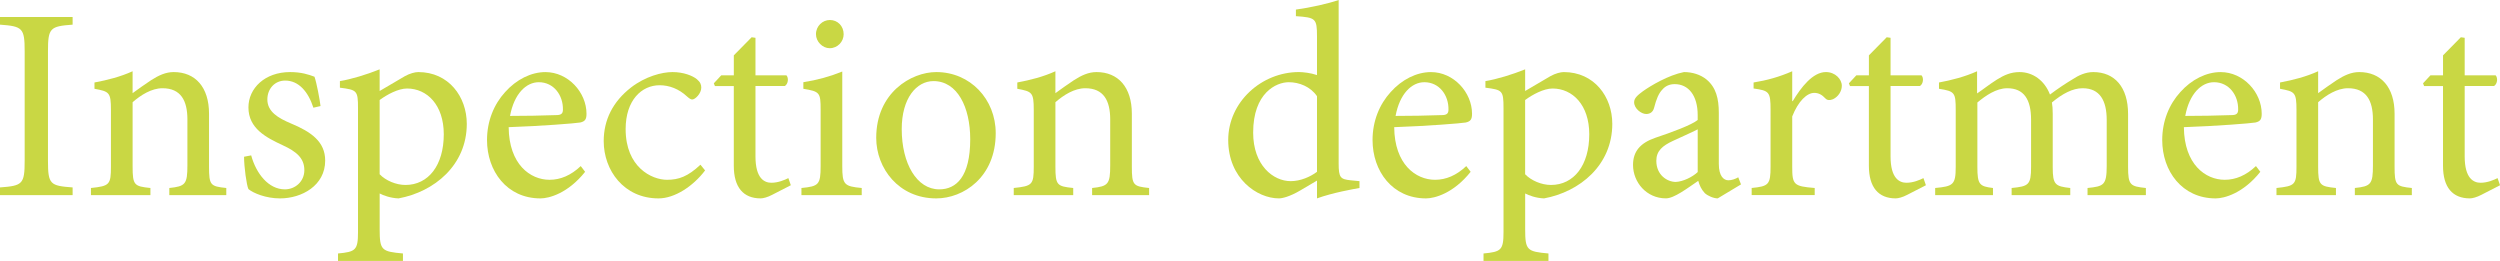 <?xml version="1.0" encoding="utf-8"?>
<!-- Generator: Adobe Illustrator 16.0.0, SVG Export Plug-In . SVG Version: 6.00 Build 0)  -->
<!DOCTYPE svg PUBLIC "-//W3C//DTD SVG 1.1//EN" "http://www.w3.org/Graphics/SVG/1.1/DTD/svg11.dtd">
<svg version="1.1" id="レイヤー_1" xmlns="http://www.w3.org/2000/svg" xmlns:xlink="http://www.w3.org/1999/xlink" x="0px"
	 y="0px" width="146.031px" height="15.239px" viewBox="0 0 146.031 15.239" enable-background="new 0 0 146.031 15.239"
	 xml:space="preserve">
<g>
	<path fill="#C9D744" d="M0,11.397v-0.449c1.313-0.096,1.441-0.191,1.441-1.553V2.993C1.441,1.632,1.313,1.537,0,1.44V0.992h4.242
		V1.44c-1.313,0.096-1.44,0.192-1.44,1.553v6.402c0,1.377,0.128,1.457,1.44,1.553v0.449H0z"/>
	<path fill="#C9D744" d="M9.89,11.397v-0.416c0.944-0.097,1.057-0.225,1.057-1.329V6.979c0-1.104-0.385-1.825-1.457-1.825
		c-0.64,0-1.265,0.4-1.744,0.816v3.762c0,1.089,0.096,1.152,1.04,1.249v0.416H5.312v-0.416C6.4,10.868,6.48,10.788,6.48,9.732V6.418
		c0-1.024-0.096-1.072-0.961-1.232V4.818c0.769-0.144,1.521-0.336,2.226-0.656v1.28c0.32-0.24,0.672-0.48,1.072-0.752
		c0.448-0.288,0.864-0.48,1.328-0.48c1.265,0,2.065,0.88,2.065,2.433v3.089c0,1.089,0.08,1.152,1.008,1.249v0.416H9.89z"/>
	<path fill="#C9D744" d="M18.306,6.291c-0.305-0.944-0.864-1.585-1.648-1.585c-0.608,0-1.041,0.48-1.041,1.104
		c0,0.72,0.641,1.088,1.36,1.393c1.201,0.497,2.018,1.073,2.018,2.177c0,1.457-1.361,2.209-2.642,2.209
		c-0.816,0-1.553-0.304-1.841-0.544c-0.111-0.224-0.256-1.313-0.256-1.889l0.416-0.08c0.288,1.056,1.009,1.985,1.969,1.985
		c0.593,0,1.137-0.449,1.137-1.121c0-0.704-0.464-1.088-1.265-1.457c-0.96-0.447-2.001-0.977-2.001-2.208
		c0-1.121,0.961-2.065,2.434-2.065c0.656,0,1.088,0.144,1.424,0.272c0.129,0.368,0.305,1.313,0.353,1.713L18.306,6.291z"/>
	<path fill="#C9D744" d="M23.649,4.45c0.288-0.16,0.592-0.24,0.784-0.24c1.776,0,2.833,1.441,2.833,3.025
		c0,2.417-1.904,3.97-3.985,4.354c-0.464-0.016-0.896-0.176-1.104-0.288v2.097c0,1.217,0.112,1.297,1.36,1.408v0.434h-3.793v-0.434
		c1.024-0.096,1.168-0.191,1.168-1.248V6.322c0-1.04-0.063-1.072-1.057-1.2V4.738c0.673-0.112,1.569-0.384,2.321-0.688v1.265
		L23.649,4.45z M22.177,10.18c0.353,0.368,0.96,0.624,1.505,0.624c1.345,0,2.24-1.152,2.24-2.961c0-1.713-0.976-2.673-2.145-2.673
		c-0.512,0-1.168,0.352-1.601,0.672V10.18z"/>
	<path fill="#C9D744" d="M34.178,10.036c-1.008,1.265-2.112,1.553-2.608,1.553c-1.969,0-3.122-1.601-3.122-3.409
		c0-1.104,0.4-2.081,1.057-2.801c0.656-0.736,1.521-1.168,2.354-1.168c1.328,0,2.4,1.185,2.4,2.433c0,0.32-0.08,0.448-0.368,0.512
		c-0.271,0.048-2.272,0.208-4.178,0.272c0.017,2.177,1.265,3.074,2.386,3.074c0.64,0,1.248-0.256,1.824-0.801L34.178,10.036z
		 M29.792,6.771c0.896,0,1.777-0.016,2.705-0.048c0.288,0,0.385-0.096,0.385-0.32c0.016-0.832-0.528-1.601-1.409-1.601
		C30.736,4.802,30.032,5.474,29.792,6.771z"/>
	<path fill="#C9D744" d="M41.186,9.956c-0.704,0.929-1.776,1.633-2.721,1.633c-2.017,0-3.201-1.633-3.201-3.346
		c0-1.232,0.528-2.304,1.601-3.137c0.832-0.64,1.793-0.896,2.417-0.896c0.641,0,1.168,0.208,1.425,0.417
		c0.208,0.176,0.256,0.32,0.256,0.496c0,0.336-0.353,0.688-0.528,0.688c-0.08,0-0.16-0.048-0.304-0.176
		c-0.48-0.448-1.041-0.656-1.601-0.656c-1.057,0-1.985,0.88-1.985,2.562c0,2.225,1.521,2.961,2.417,2.961
		c0.688,0,1.217-0.192,1.953-0.881L41.186,9.956z"/>
	<path fill="#C9D744" d="M45.104,11.38c-0.272,0.144-0.528,0.208-0.673,0.208c-1.008,0-1.568-0.641-1.568-1.904V5.026h-1.104
		l-0.063-0.16l0.432-0.464h0.736V3.233l1.041-1.057l0.224,0.032v2.193h1.809c0.145,0.16,0.097,0.512-0.096,0.624h-1.713v4.113
		c0,1.297,0.528,1.537,0.929,1.537c0.399,0,0.768-0.16,0.992-0.271l0.144,0.416L45.104,11.38z"/>
	<path fill="#C9D744" d="M46.814,11.397v-0.416c1.009-0.097,1.121-0.193,1.121-1.281V6.402c0-0.992-0.048-1.056-1.009-1.216V4.802
		c0.816-0.128,1.569-0.336,2.273-0.624V9.7c0,1.088,0.111,1.185,1.136,1.281v0.416H46.814z M47.663,2
		c0-0.48,0.385-0.832,0.816-0.832c0.448,0,0.801,0.352,0.801,0.832c0,0.432-0.353,0.816-0.816,0.816
		C48.048,2.817,47.663,2.433,47.663,2z"/>
	<path fill="#C9D744" d="M58.162,7.779c0,2.577-1.889,3.81-3.474,3.81c-2.193,0-3.506-1.761-3.506-3.537
		c0-2.641,2.049-3.842,3.506-3.842C56.673,4.209,58.162,5.794,58.162,7.779z M52.672,7.54c0,2.016,0.88,3.521,2.192,3.521
		c0.993,0,1.809-0.736,1.809-2.93c0-1.873-0.752-3.394-2.145-3.394C53.536,4.738,52.672,5.73,52.672,7.54z"/>
	<path fill="#C9D744" d="M63.793,11.397v-0.416c0.944-0.097,1.057-0.225,1.057-1.329V6.979c0-1.104-0.385-1.825-1.457-1.825
		c-0.64,0-1.265,0.4-1.744,0.816v3.762c0,1.089,0.096,1.152,1.04,1.249v0.416h-3.474v-0.416c1.089-0.113,1.169-0.193,1.169-1.249
		V6.418c0-1.024-0.097-1.072-0.961-1.232V4.818c0.769-0.144,1.521-0.336,2.226-0.656v1.28c0.32-0.24,0.672-0.48,1.072-0.752
		c0.448-0.288,0.864-0.48,1.328-0.48c1.265,0,2.065,0.88,2.065,2.433v3.089c0,1.089,0.08,1.152,1.008,1.249v0.416H63.793z"/>
	<path fill="#C9D744" d="M79.41,10.981c-0.353,0.063-1.553,0.271-2.481,0.607v-1.04l-0.976,0.576
		c-0.625,0.368-1.057,0.464-1.249,0.464c-1.28,0-2.961-1.168-2.961-3.409c0-2.225,1.952-3.97,4.13-3.97
		c0.224,0,0.688,0.048,1.056,0.176V2.129c0-1.057-0.08-1.104-1.232-1.185V0.56c0.833-0.112,1.905-0.352,2.497-0.56v9.555
		c0,0.833,0.112,0.913,0.704,0.977l0.513,0.049V10.981z M76.929,5.618c-0.384-0.56-1.04-0.816-1.648-0.816
		c-0.736,0-2.081,0.625-2.081,2.945c0,1.905,1.169,2.834,2.193,2.834c0.576,0,1.152-0.256,1.536-0.545V5.618z"/>
	<path fill="#C9D744" d="M85.904,10.036c-1.008,1.265-2.112,1.553-2.608,1.553c-1.969,0-3.122-1.601-3.122-3.409
		c0-1.104,0.4-2.081,1.057-2.801c0.656-0.736,1.521-1.168,2.354-1.168c1.328,0,2.4,1.185,2.4,2.433c0,0.32-0.08,0.448-0.368,0.512
		c-0.271,0.048-2.272,0.208-4.178,0.272c0.017,2.177,1.265,3.074,2.386,3.074c0.64,0,1.248-0.256,1.824-0.801L85.904,10.036z
		 M81.519,6.771c0.896,0,1.777-0.016,2.705-0.048c0.288,0,0.385-0.096,0.385-0.32c0.016-0.832-0.528-1.601-1.409-1.601
		C82.463,4.802,81.759,5.474,81.519,6.771z"/>
	<path fill="#C9D744" d="M90.561,4.45c0.288-0.16,0.592-0.24,0.784-0.24c1.776,0,2.833,1.441,2.833,3.025
		c0,2.417-1.904,3.97-3.985,4.354c-0.464-0.016-0.896-0.176-1.104-0.288v2.097c0,1.217,0.112,1.297,1.36,1.408v0.434h-3.793v-0.434
		c1.024-0.096,1.168-0.191,1.168-1.248V6.322c0-1.04-0.063-1.072-1.057-1.2V4.738c0.673-0.112,1.569-0.384,2.321-0.688v1.265
		L90.561,4.45z M89.088,10.18c0.353,0.368,0.96,0.624,1.505,0.624c1.345,0,2.24-1.152,2.24-2.961c0-1.713-0.976-2.673-2.145-2.673
		c-0.512,0-1.168,0.352-1.601,0.672V10.18z"/>
	<path fill="#C9D744" d="M100.336,11.588c-0.24,0-0.576-0.145-0.752-0.304c-0.209-0.224-0.305-0.448-0.385-0.721
		c-0.64,0.433-1.408,1.024-1.889,1.024c-1.137,0-1.921-0.944-1.921-1.953c0-0.783,0.416-1.279,1.297-1.584
		c0.96-0.32,2.129-0.752,2.48-1.041V6.723c0-1.152-0.544-1.809-1.344-1.809c-0.32,0-0.561,0.128-0.721,0.32
		c-0.208,0.208-0.353,0.561-0.48,1.057c-0.063,0.256-0.24,0.368-0.464,0.368c-0.288,0-0.704-0.32-0.704-0.688
		c0-0.24,0.208-0.416,0.512-0.64c0.448-0.32,1.489-0.944,2.401-1.121c0.48,0,0.96,0.144,1.313,0.432
		c0.561,0.464,0.721,1.121,0.721,1.953v2.977c0,0.72,0.288,0.96,0.56,0.96c0.192,0,0.416-0.08,0.576-0.176l0.16,0.416
		L100.336,11.588z M99.167,7.555c-0.336,0.176-1.104,0.512-1.44,0.672c-0.624,0.288-0.977,0.592-0.977,1.168
		c0,0.833,0.641,1.232,1.137,1.232c0.416-0.016,0.977-0.287,1.28-0.576V7.555z"/>
	<path fill="#C9D744" d="M104.719,5.906c0.48-0.8,1.169-1.697,1.938-1.697c0.544,0,0.928,0.417,0.928,0.8
		c0,0.32-0.208,0.641-0.512,0.785c-0.192,0.08-0.336,0.064-0.433-0.032c-0.224-0.24-0.416-0.336-0.672-0.336
		c-0.416,0-0.929,0.48-1.28,1.376v2.929c0,1.056,0.08,1.152,1.313,1.249v0.416h-3.682v-0.416c0.992-0.097,1.104-0.193,1.104-1.249
		V6.418c0-1.057-0.08-1.121-0.992-1.249V4.818c0.784-0.128,1.488-0.32,2.257-0.656v1.745H104.719z"/>
	<path fill="#C9D744" d="M111.407,11.38c-0.272,0.144-0.528,0.208-0.673,0.208c-1.008,0-1.568-0.641-1.568-1.904V5.026h-1.104
		l-0.063-0.16l0.432-0.464h0.736V3.233l1.041-1.057l0.224,0.032v2.193h1.809c0.145,0.16,0.097,0.512-0.096,0.624h-1.713v4.113
		c0,1.297,0.528,1.537,0.929,1.537c0.399,0,0.768-0.16,0.992-0.271l0.144,0.416L111.407,11.38z"/>
	<path fill="#C9D744" d="M121.938,11.397v-0.416c0.944-0.097,1.12-0.16,1.12-1.297V7.011c0-1.137-0.4-1.857-1.408-1.857
		c-0.576,0-1.185,0.32-1.793,0.833c0.032,0.192,0.048,0.368,0.048,0.672V9.78c0,1.008,0.145,1.104,1.024,1.201v0.416h-3.425v-0.416
		c0.992-0.097,1.136-0.177,1.136-1.232V6.995c0-1.185-0.416-1.841-1.393-1.841c-0.64,0-1.265,0.432-1.744,0.833v3.762
		c0,1.039,0.128,1.136,0.912,1.232v0.416h-3.377v-0.416c1.056-0.097,1.2-0.193,1.2-1.232V6.435c0-1.024-0.048-1.104-0.977-1.249
		V4.818c0.704-0.128,1.521-0.336,2.225-0.656v1.296c0.337-0.224,0.688-0.512,1.169-0.816c0.416-0.256,0.8-0.432,1.313-0.432
		c0.769,0,1.456,0.48,1.776,1.313c0.465-0.352,0.929-0.656,1.329-0.896c0.336-0.224,0.752-0.417,1.2-0.417
		c1.248,0,2.033,0.88,2.033,2.449v3.09c0,1.072,0.128,1.136,1.04,1.232v0.416H121.938z"/>
	<path fill="#C9D744" d="M132.031,10.036c-1.008,1.265-2.112,1.553-2.608,1.553c-1.969,0-3.122-1.601-3.122-3.409
		c0-1.104,0.4-2.081,1.057-2.801c0.656-0.736,1.521-1.168,2.354-1.168c1.328,0,2.4,1.185,2.4,2.433c0,0.32-0.08,0.448-0.368,0.512
		c-0.271,0.048-2.272,0.208-4.178,0.272c0.017,2.177,1.265,3.074,2.386,3.074c0.64,0,1.248-0.256,1.824-0.801L132.031,10.036z
		 M127.646,6.771c0.896,0,1.777-0.016,2.705-0.048c0.288,0,0.385-0.096,0.385-0.32c0.016-0.832-0.528-1.601-1.409-1.601
		C128.59,4.802,127.886,5.474,127.646,6.771z"/>
	<path fill="#C9D744" d="M137.552,11.397v-0.416c0.944-0.097,1.057-0.225,1.057-1.329V6.979c0-1.104-0.385-1.825-1.457-1.825
		c-0.64,0-1.265,0.4-1.744,0.816v3.762c0,1.089,0.096,1.152,1.04,1.249v0.416h-3.474v-0.416c1.089-0.113,1.169-0.193,1.169-1.249
		V6.418c0-1.024-0.096-1.072-0.961-1.232V4.818c0.769-0.144,1.521-0.336,2.226-0.656v1.28c0.32-0.24,0.672-0.48,1.072-0.752
		c0.448-0.288,0.864-0.48,1.328-0.48c1.265,0,2.065,0.88,2.065,2.433v3.089c0,1.089,0.08,1.152,1.008,1.249v0.416H137.552z"/>
	<path fill="#C9D744" d="M144.943,11.38c-0.272,0.144-0.528,0.208-0.673,0.208c-1.008,0-1.568-0.641-1.568-1.904V5.026h-1.104
		l-0.063-0.16l0.432-0.464h0.736V3.233l1.041-1.057l0.224,0.032v2.193h1.809c0.145,0.16,0.096,0.512-0.096,0.624h-1.713v4.113
		c0,1.297,0.528,1.537,0.929,1.537c0.399,0,0.768-0.16,0.992-0.271l0.144,0.416L144.943,11.38z"/>
</g>
</svg>
